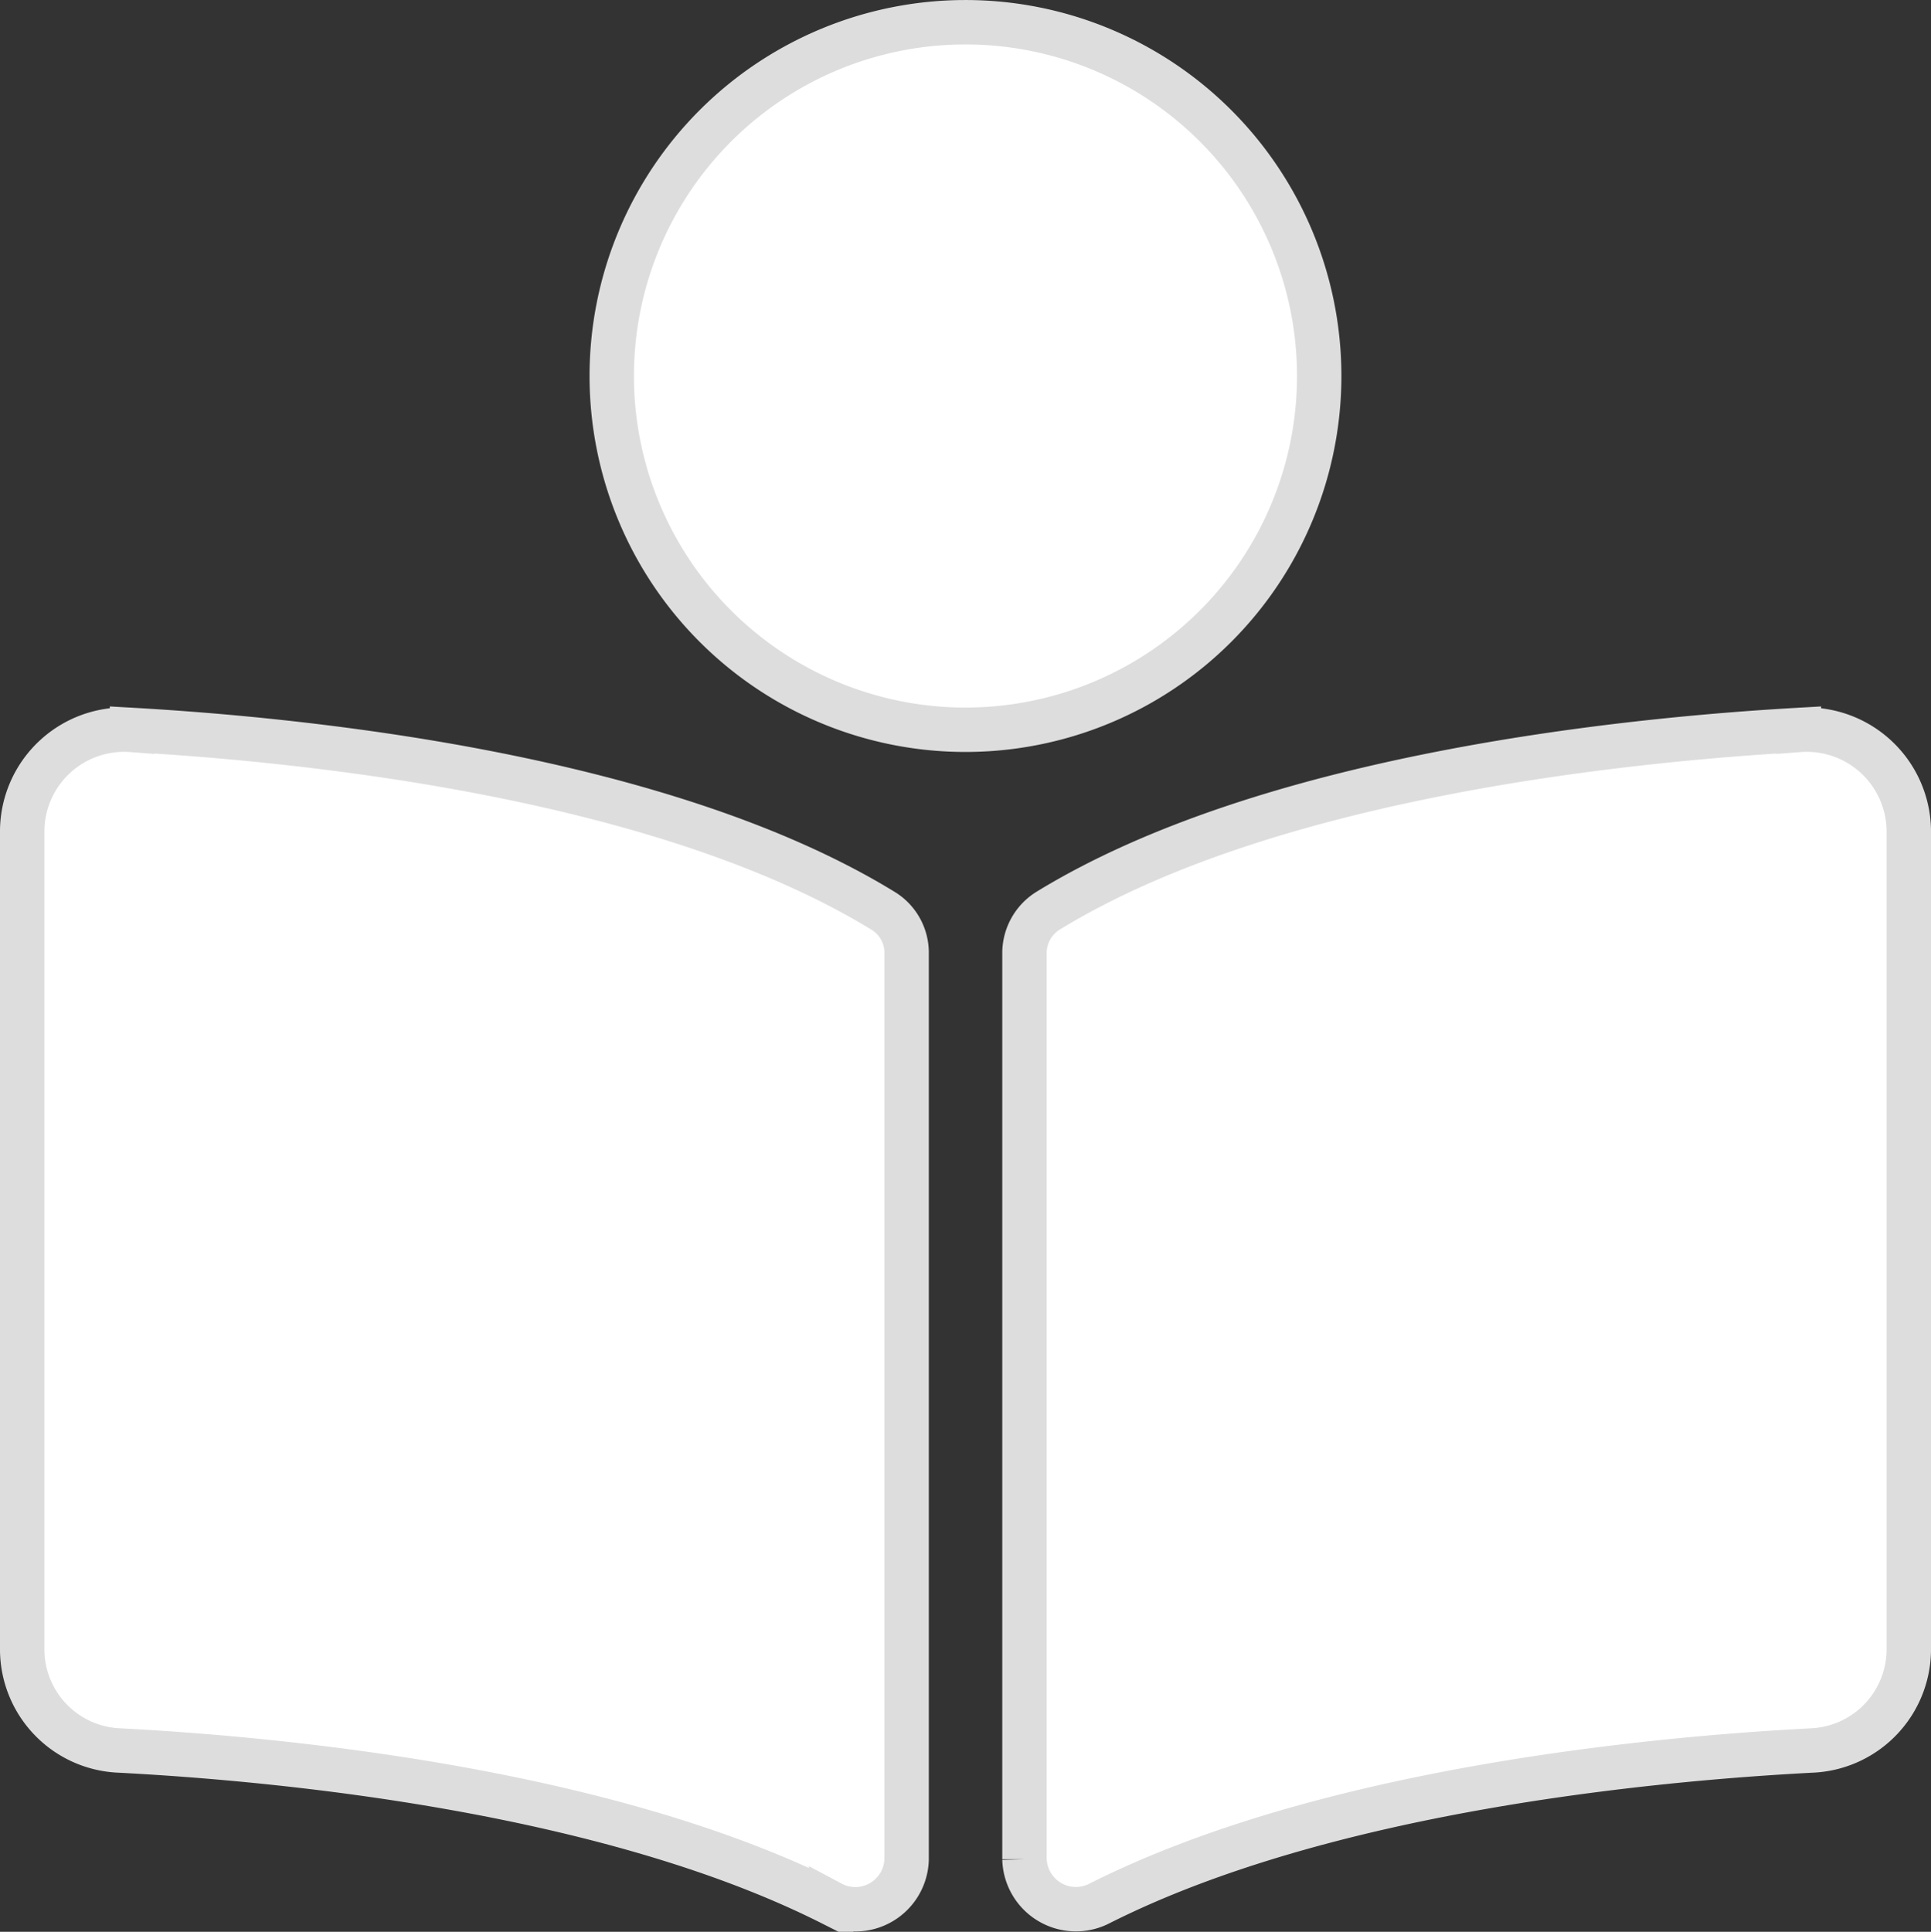 <svg xmlns="http://www.w3.org/2000/svg" width="87" height="87.026" viewBox="0 0 87 87.026">
  <rect x="0" y="0" width="87" height="87.026" fill="#333333" stroke="none"/>
  <path id="book-reader-solid" d="M58.436,15.937A15.937,15.937,0,1,0,42.5,31.875,15.937,15.937,0,0,0,58.436,15.937ZM38.779,40.026c-9.85-6.03-25.8-7.687-33.832-8.143A4.593,4.593,0,0,0,0,36.381V73.369a4.566,4.566,0,0,0,4.4,4.491c7.248.38,21.912,1.773,32.047,6.878a2.311,2.311,0,0,0,3.4-1.971V41.929A2.209,2.209,0,0,0,38.779,40.026Zm41.272-8.143c-8.027.455-23.982,2.113-33.83,8.143a2.25,2.25,0,0,0-1.064,1.931v40.8a2.318,2.318,0,0,0,3.41,1.976c10.133-5.1,24.789-6.493,32.035-6.873A4.569,4.569,0,0,0,85,73.372V36.381A4.6,4.6,0,0,0,80.051,31.883Z" transform="translate(1 1)" fill="#fff" stroke="#ddd" stroke-width="2"/>
</svg>
